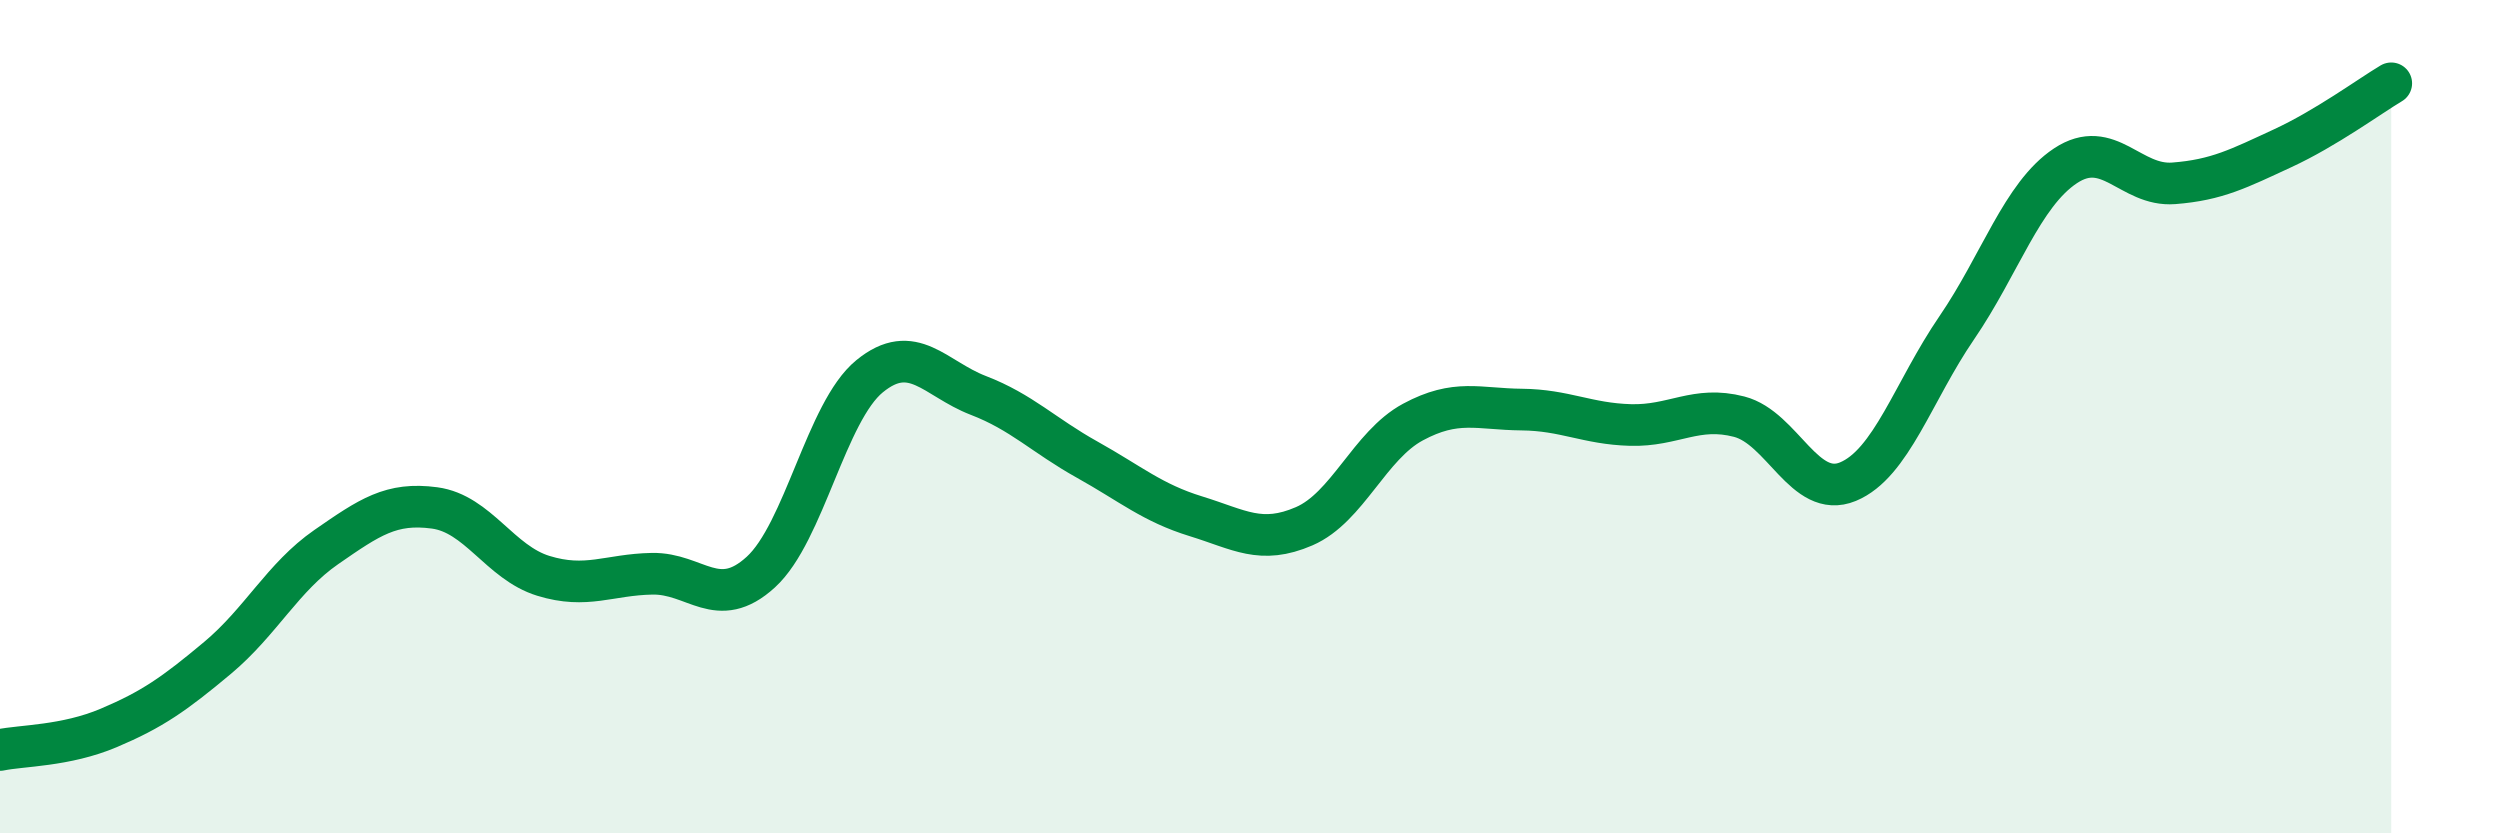 
    <svg width="60" height="20" viewBox="0 0 60 20" xmlns="http://www.w3.org/2000/svg">
      <path
        d="M 0,18 C 0.52,17.89 1.57,17.91 2.61,17.47 C 3.65,17.03 4.18,16.66 5.22,15.79 C 6.26,14.92 6.79,13.85 7.83,13.13 C 8.87,12.41 9.39,12.05 10.43,12.19 C 11.47,12.33 12,13.5 13.04,13.82 C 14.08,14.14 14.61,13.79 15.65,13.77 C 16.69,13.75 17.22,14.68 18.26,13.73 C 19.3,12.78 19.83,9.88 20.87,9.03 C 21.91,8.18 22.44,9.09 23.48,9.49 C 24.52,9.89 25.05,10.45 26.09,11.03 C 27.13,11.61 27.66,12.07 28.7,12.39 C 29.74,12.71 30.26,13.08 31.3,12.63 C 32.34,12.18 32.87,10.69 33.91,10.13 C 34.95,9.57 35.48,9.82 36.52,9.83 C 37.56,9.84 38.09,10.17 39.13,10.2 C 40.17,10.23 40.7,9.73 41.74,10 C 42.78,10.27 43.31,11.99 44.35,11.56 C 45.39,11.13 45.92,9.39 46.96,7.87 C 48,6.35 48.53,4.67 49.57,3.98 C 50.61,3.29 51.13,4.48 52.17,4.4 C 53.21,4.32 53.74,4.04 54.78,3.56 C 55.82,3.08 56.87,2.31 57.39,2L57.39 20L0 20Z"
        fill="#008740"
        opacity="0.1"
        stroke-linecap="round"
        stroke-linejoin="round"
      />
      <path
        d="M 0,18 C 0.52,17.89 1.57,17.91 2.61,17.47 C 3.65,17.03 4.18,16.66 5.22,15.79 C 6.26,14.92 6.79,13.85 7.83,13.13 C 8.87,12.41 9.39,12.05 10.43,12.19 C 11.47,12.33 12,13.5 13.04,13.82 C 14.08,14.14 14.61,13.79 15.65,13.77 C 16.69,13.75 17.22,14.68 18.26,13.73 C 19.3,12.78 19.83,9.88 20.87,9.03 C 21.91,8.18 22.44,9.09 23.48,9.49 C 24.52,9.89 25.05,10.45 26.09,11.03 C 27.13,11.61 27.66,12.07 28.7,12.39 C 29.74,12.71 30.26,13.08 31.3,12.63 C 32.34,12.18 32.87,10.69 33.91,10.13 C 34.95,9.57 35.48,9.82 36.52,9.83 C 37.56,9.84 38.09,10.17 39.13,10.2 C 40.17,10.23 40.7,9.73 41.74,10 C 42.78,10.27 43.31,11.99 44.35,11.56 C 45.39,11.13 45.92,9.39 46.96,7.87 C 48,6.35 48.53,4.67 49.57,3.98 C 50.61,3.29 51.13,4.48 52.17,4.4 C 53.21,4.32 53.74,4.04 54.78,3.56 C 55.82,3.08 56.87,2.31 57.39,2"
        stroke="#008740"
        stroke-width="1"
        fill="none"
        stroke-linecap="round"
        stroke-linejoin="round"
      />
    </svg>
  